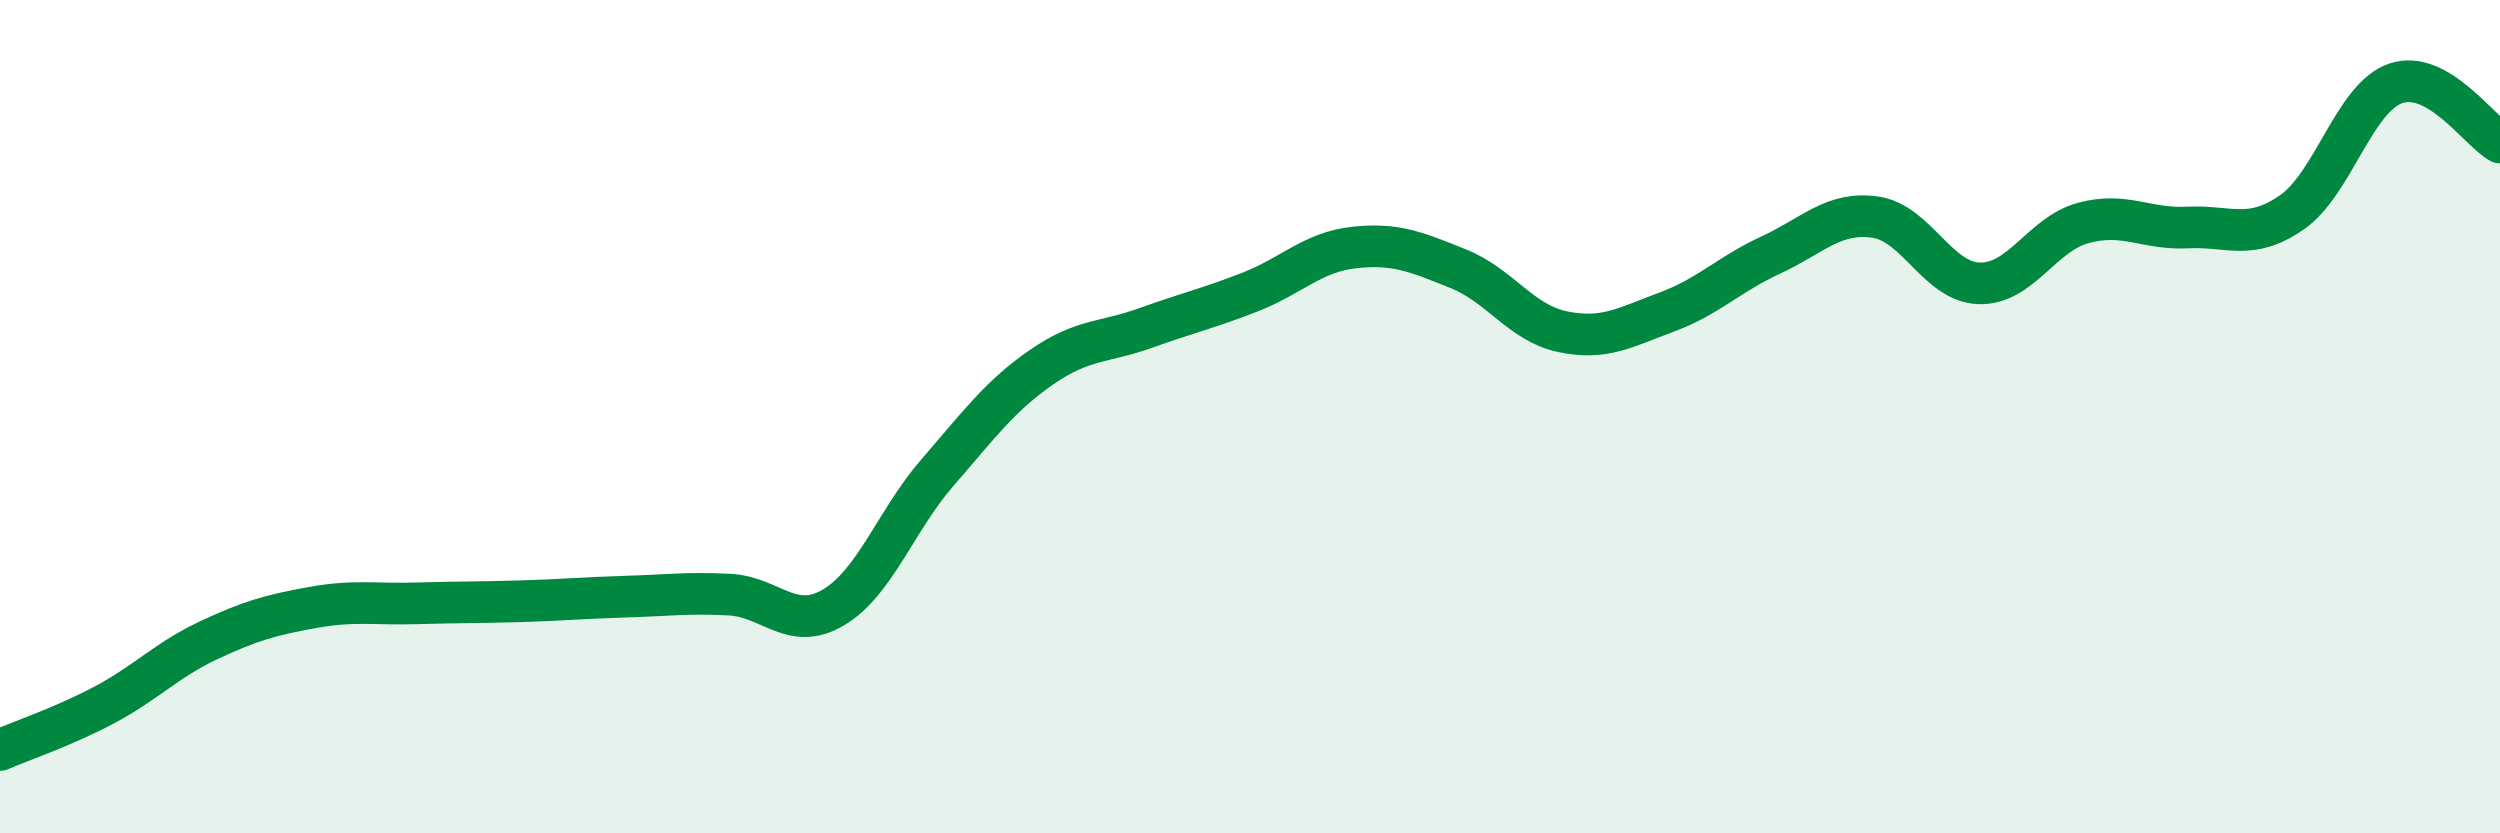 
    <svg width="60" height="20" viewBox="0 0 60 20" xmlns="http://www.w3.org/2000/svg">
      <path
        d="M 0,18 C 0.5,17.78 1.5,17.45 2.5,16.92 C 3.5,16.39 4,15.84 5,15.37 C 6,14.9 6.5,14.76 7.5,14.58 C 8.5,14.4 9,14.51 10,14.48 C 11,14.45 11.5,14.46 12.5,14.43 C 13.5,14.4 14,14.35 15,14.32 C 16,14.29 16.5,14.22 17.5,14.27 C 18.5,14.32 19,15.17 20,14.58 C 21,13.99 21.5,12.49 22.5,11.34 C 23.5,10.19 24,9.5 25,8.81 C 26,8.12 26.5,8.23 27.5,7.87 C 28.5,7.51 29,7.4 30,7.01 C 31,6.62 31.5,6.05 32.5,5.94 C 33.5,5.83 34,6.05 35,6.45 C 36,6.85 36.5,7.75 37.5,7.96 C 38.5,8.17 39,7.86 40,7.49 C 41,7.12 41.5,6.58 42.5,6.12 C 43.5,5.66 44,5.07 45,5.21 C 46,5.35 46.5,6.77 47.5,6.8 C 48.5,6.83 49,5.62 50,5.35 C 51,5.08 51.5,5.51 52.5,5.46 C 53.5,5.41 54,5.79 55,5.1 C 56,4.41 56.5,2.34 57.5,2 C 58.5,1.66 59.5,3.14 60,3.42L60 20L0 20Z"
        fill="#008740"
        opacity="0.1"
        stroke-linecap="round"
        stroke-linejoin="round"
      />
      <path
        d="M 0,18 C 0.5,17.78 1.5,17.45 2.5,16.92 C 3.5,16.39 4,15.84 5,15.37 C 6,14.9 6.5,14.76 7.5,14.58 C 8.5,14.4 9,14.51 10,14.48 C 11,14.45 11.5,14.46 12.5,14.43 C 13.5,14.4 14,14.35 15,14.32 C 16,14.29 16.5,14.22 17.5,14.27 C 18.5,14.32 19,15.17 20,14.58 C 21,13.99 21.5,12.49 22.5,11.34 C 23.5,10.19 24,9.5 25,8.81 C 26,8.12 26.5,8.23 27.5,7.87 C 28.5,7.51 29,7.4 30,7.01 C 31,6.62 31.5,6.05 32.5,5.94 C 33.5,5.83 34,6.05 35,6.45 C 36,6.85 36.5,7.75 37.5,7.96 C 38.5,8.17 39,7.86 40,7.49 C 41,7.12 41.5,6.58 42.5,6.12 C 43.5,5.66 44,5.07 45,5.21 C 46,5.35 46.5,6.77 47.5,6.8 C 48.5,6.83 49,5.62 50,5.35 C 51,5.08 51.5,5.51 52.5,5.46 C 53.5,5.41 54,5.79 55,5.1 C 56,4.41 56.5,2.34 57.5,2 C 58.5,1.66 59.5,3.14 60,3.42"
        stroke="#008740"
        stroke-width="1"
        fill="none"
        stroke-linecap="round"
        stroke-linejoin="round"
      />
    </svg>
  